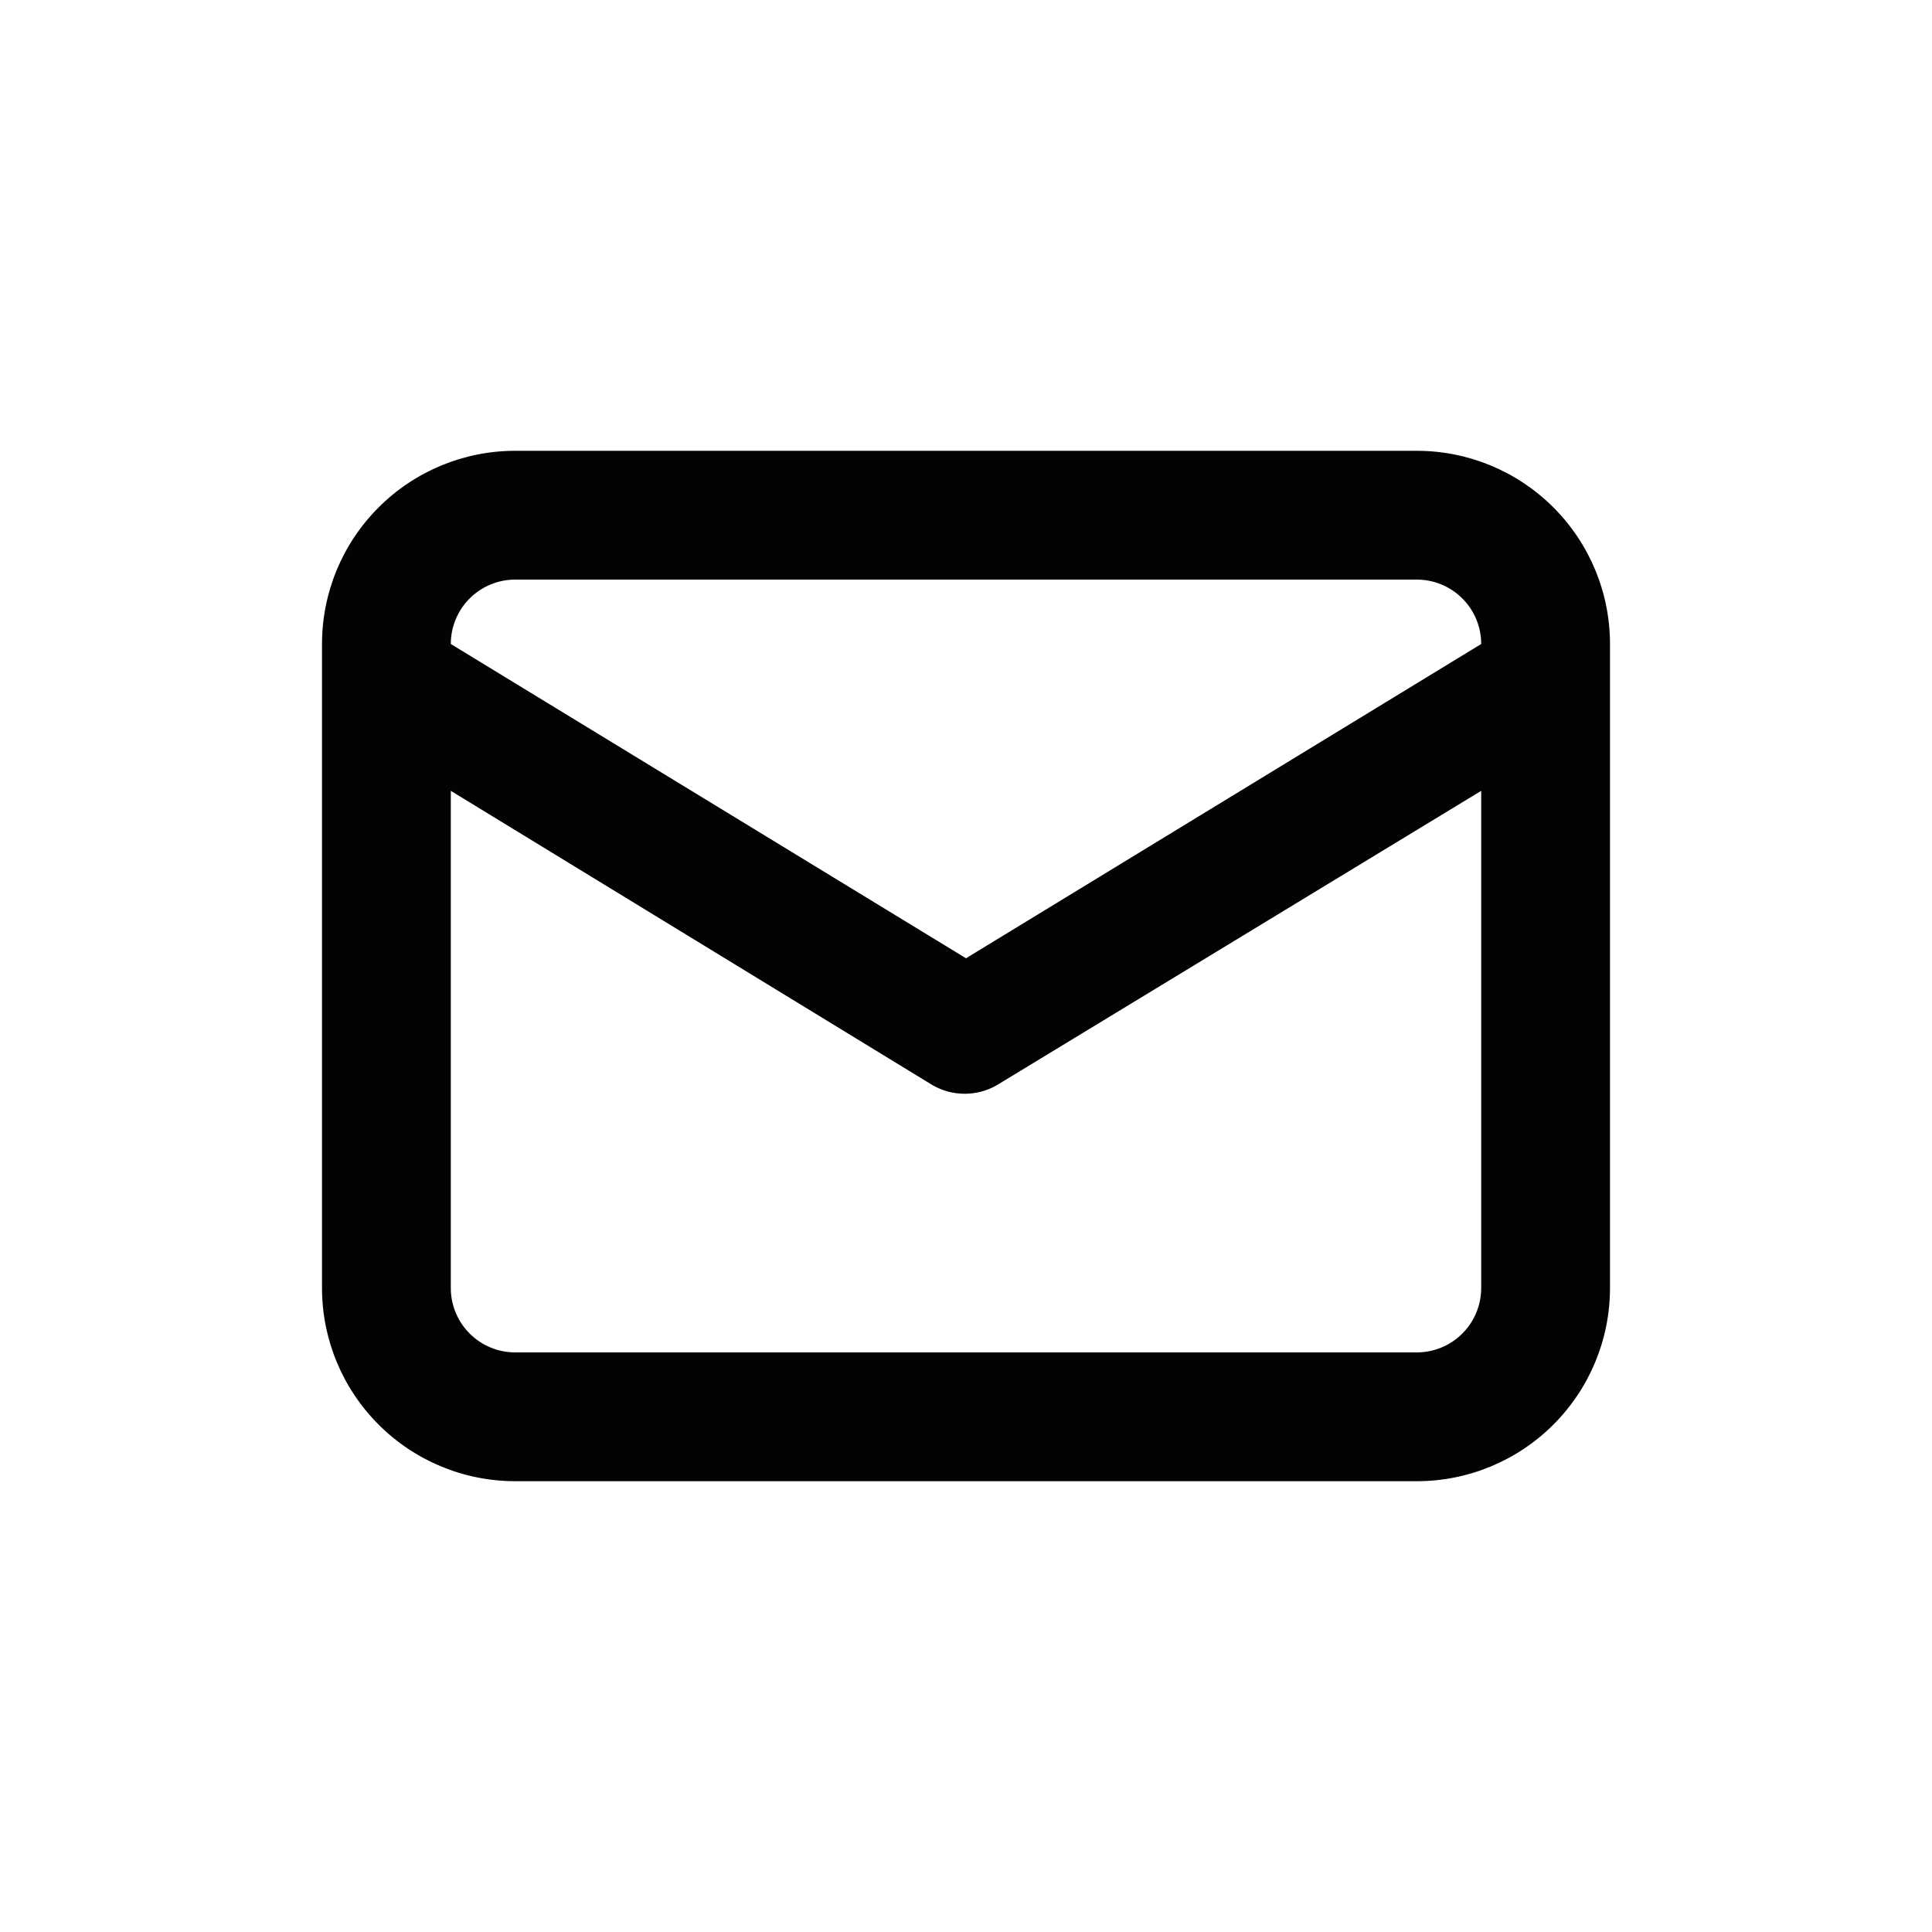 <svg width="30" height="30" viewBox="0 0 30 30" fill="none" xmlns="http://www.w3.org/2000/svg">
<path d="M22 7H8C7.204 7 6.441 7.316 5.879 7.879C5.316 8.441 5 9.204 5 10V20C5 20.796 5.316 21.559 5.879 22.121C6.441 22.684 7.204 23 8 23H22C22.796 23 23.559 22.684 24.121 22.121C24.684 21.559 25 20.796 25 20V10C25 9.204 24.684 8.441 24.121 7.879C23.559 7.316 22.796 7 22 7ZM8 9H22C22.265 9 22.52 9.105 22.707 9.293C22.895 9.48 23 9.735 23 10L15 14.88L7 10C7 9.735 7.105 9.48 7.293 9.293C7.48 9.105 7.735 9 8 9ZM23 20C23 20.265 22.895 20.52 22.707 20.707C22.52 20.895 22.265 21 22 21H8C7.735 21 7.48 20.895 7.293 20.707C7.105 20.52 7 20.265 7 20V12.28L14.48 16.85C14.632 16.938 14.805 16.984 14.98 16.984C15.155 16.984 15.328 16.938 15.48 16.85L23 12.28V20Z" fill="#010305"/>
</svg>
